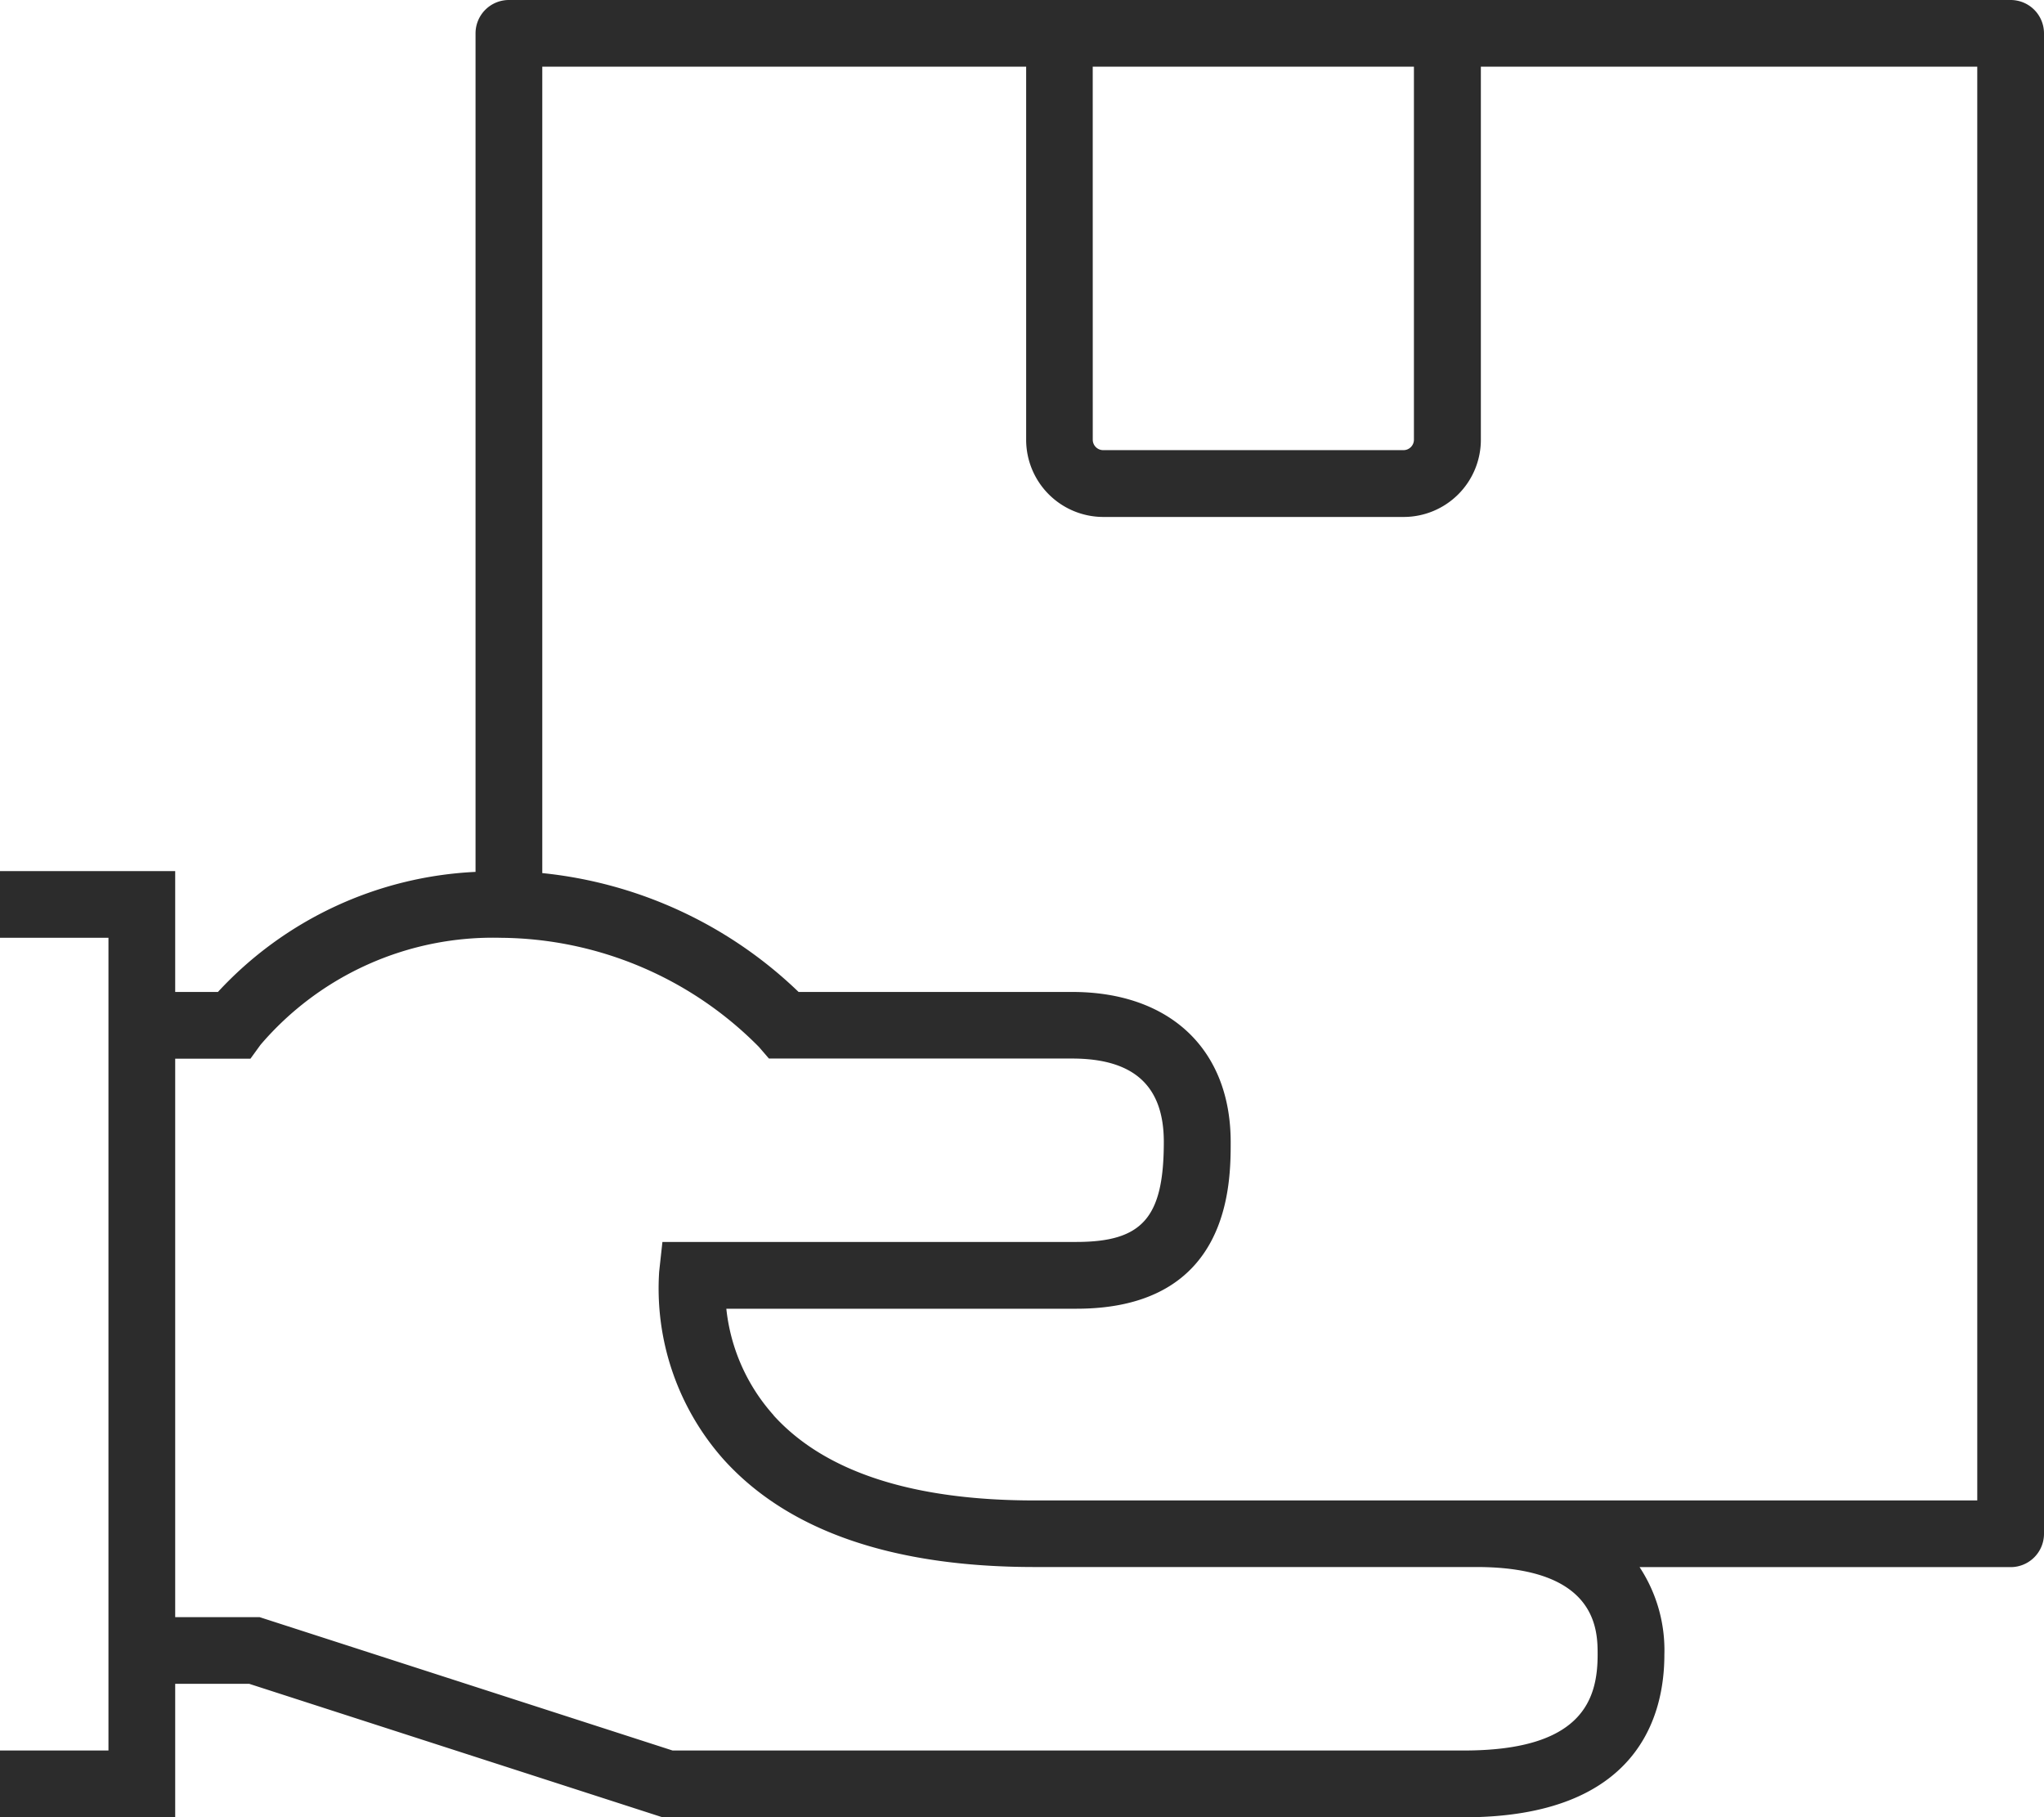 <svg viewBox="0 0 63 56" height="56" width="63" xmlns="http://www.w3.org/2000/svg">
  <path fill="#2c2c2c" d="M20.409,56,7.681,51.89H5.4V56H0V53.945H3.343V28.9H0V26.844H5.4v3.725H6.717a11.544,11.544,0,0,1,7.94-3.7V1.028A1.028,1.028,0,0,1,15.686,0H61.971A1.028,1.028,0,0,1,63,1.028V47.266a1.028,1.028,0,0,1-1.028,1.028H50.535a4.649,4.649,0,0,1,.764,2.7c0,1.871-.8,5.009-6.171,5.009ZM8,49.835l12.729,4.11H45.128c3.647,0,4.114-1.579,4.114-2.954,0-.738,0-2.7-3.729-2.7H31.886c-4.389,0-7.618-1.122-9.6-3.334a7.933,7.933,0,0,1-1.969-5.772l.1-.912H33.171c2.044,0,2.7-.749,2.7-3.083,0-1.729-.925-2.569-2.829-2.569H23.7l-.308-.357A11.3,11.3,0,0,0,15.428,28.9a9.42,9.42,0,0,0-7.4,3.3l-.308.425H5.4V49.835Zm15.841-6.22c1.575,1.741,4.28,2.624,8.04,2.624H60.943V2.055h-15.3v11.5a2.38,2.38,0,0,1-2.378,2.376H34.007a2.38,2.38,0,0,1-2.379-2.376V2.055H16.714V26.906a13.323,13.323,0,0,1,7.9,3.663h8.432c3.014,0,4.886,1.772,4.886,4.624,0,1.271,0,5.138-4.757,5.138H22.387A5.83,5.83,0,0,0,23.846,43.615Zm9.84-30.064a.322.322,0,0,0,.321.321h9.257a.322.322,0,0,0,.321-.321V2.055h-9.9Z" data-name="Union 66" id="Union_66"></path>
</svg>
